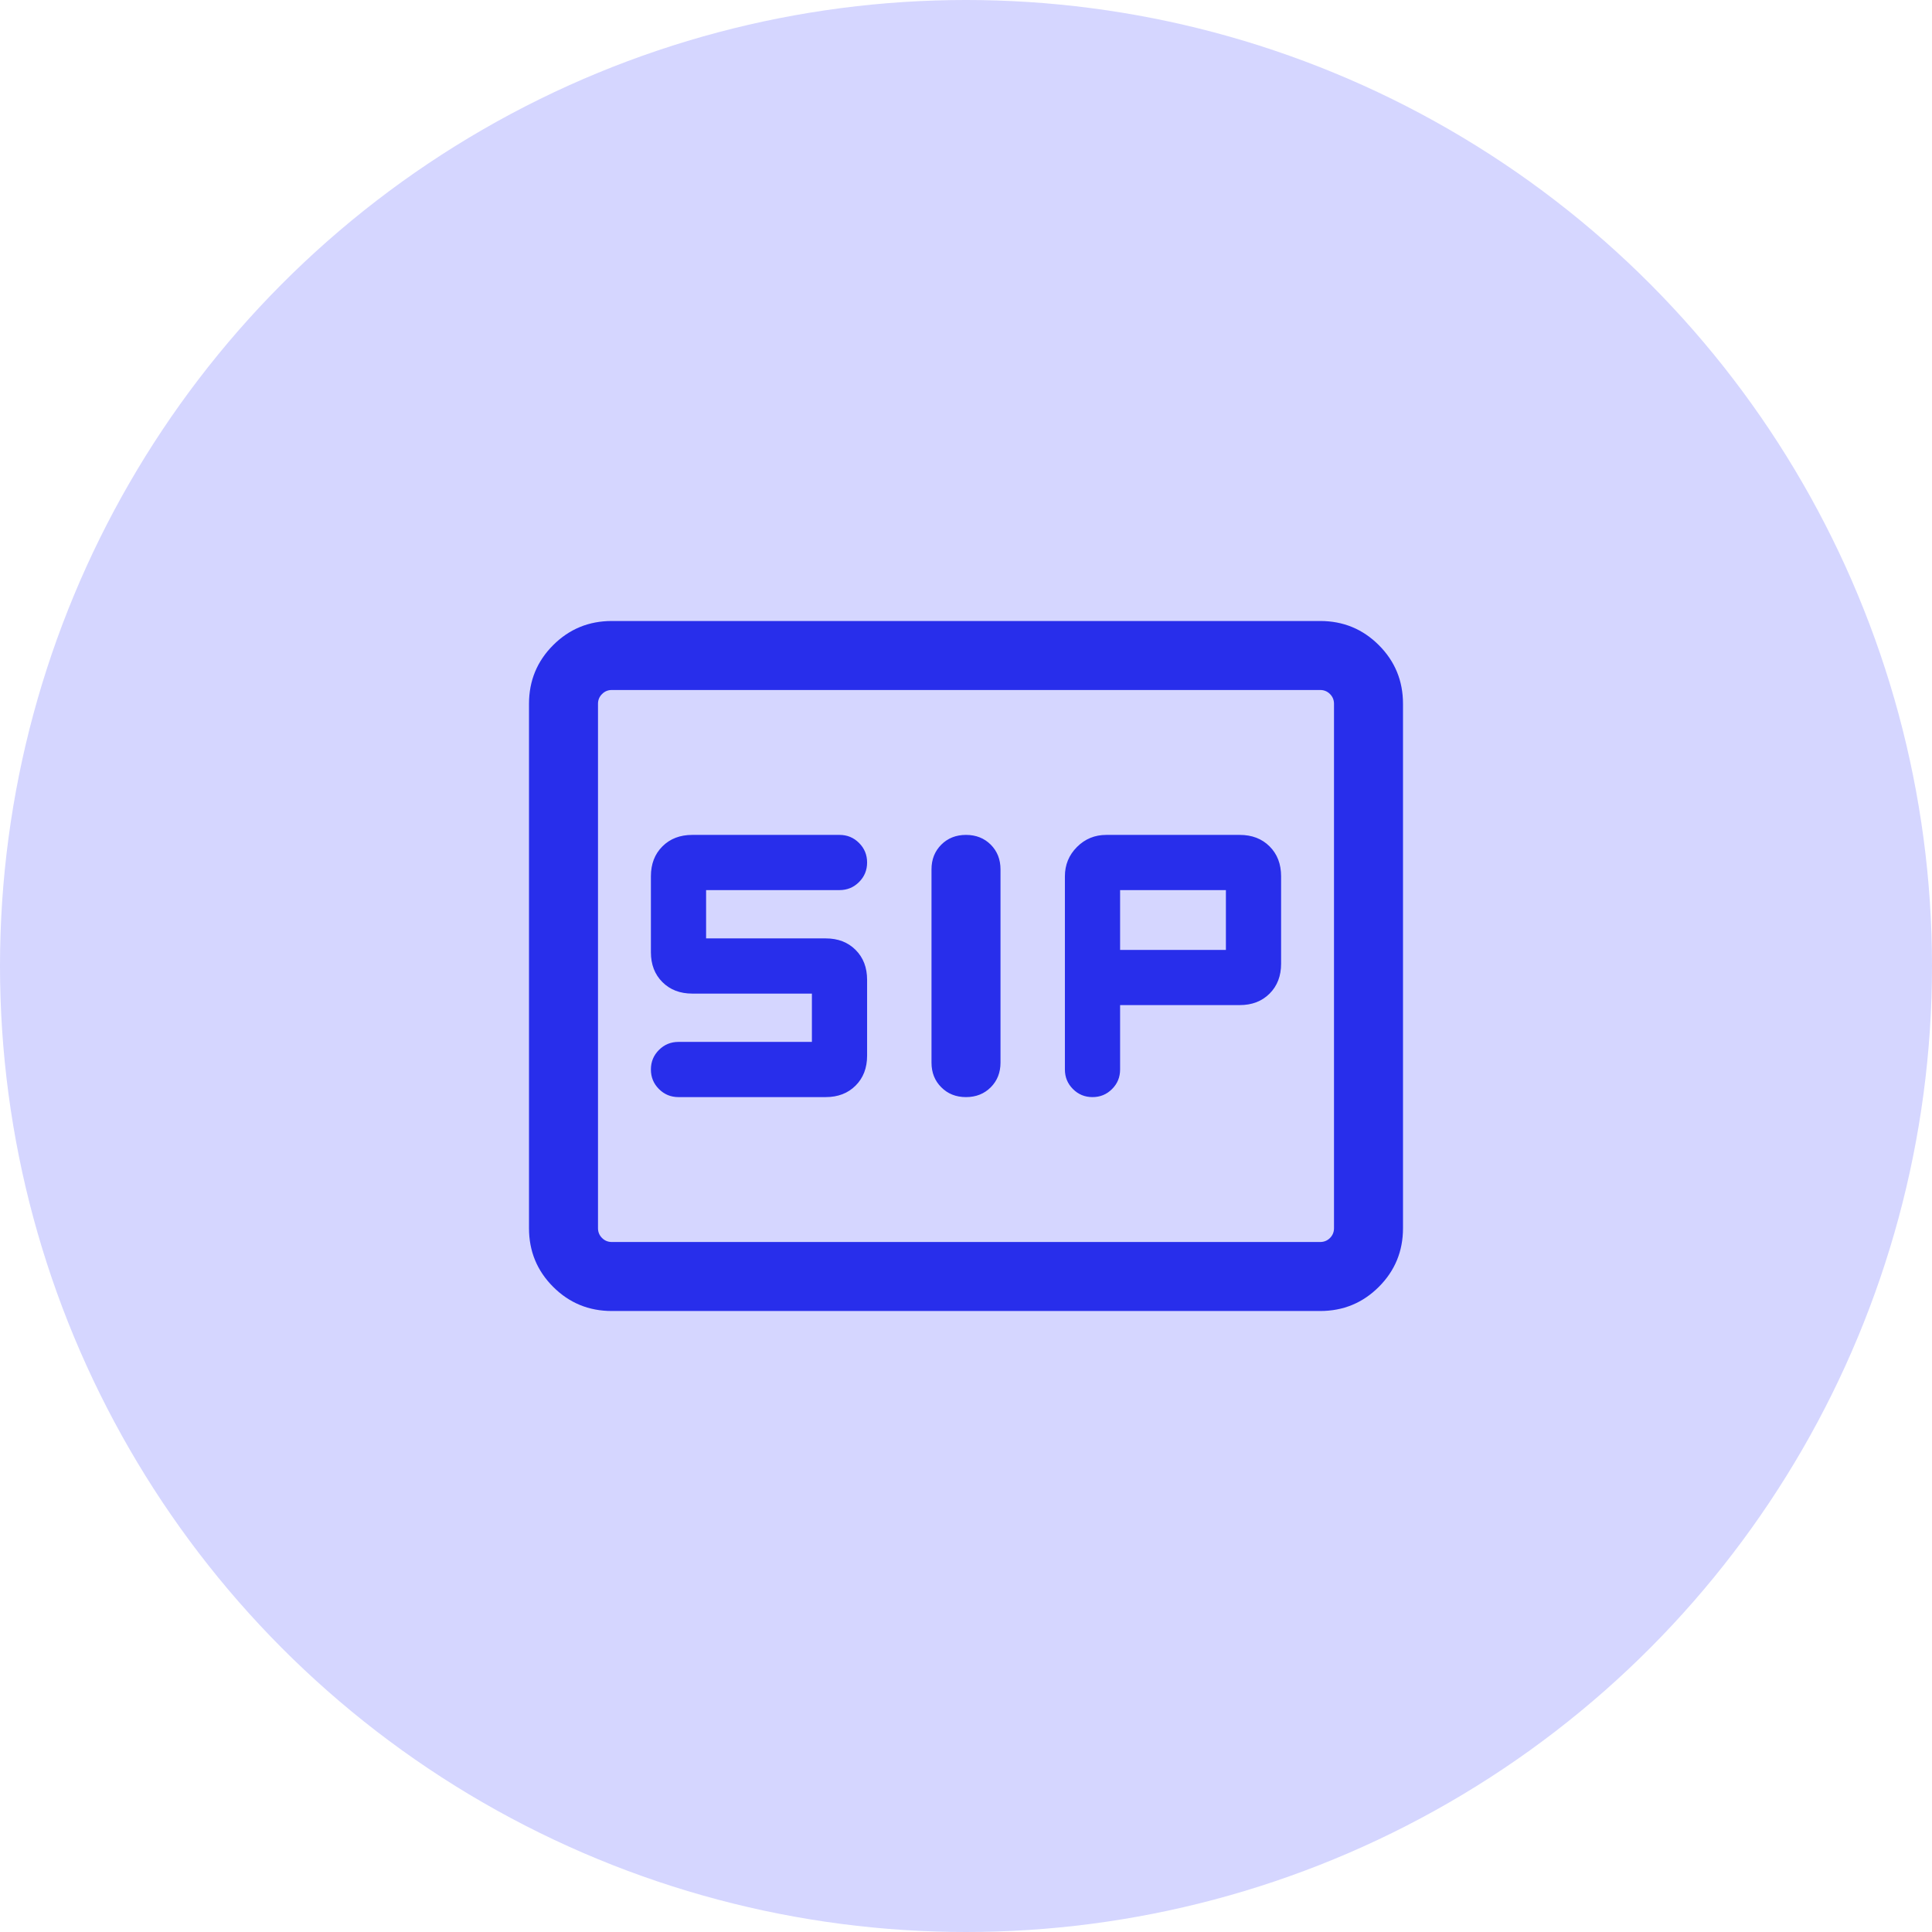 <svg width="42" height="42" viewBox="0 0 42 42" fill="none" xmlns="http://www.w3.org/2000/svg">
<circle cx="21" cy="21" r="21" fill="#D5D6FF"/>
<path d="M21 23.85C21.217 23.85 21.396 23.779 21.538 23.637C21.679 23.496 21.75 23.317 21.75 23.1V18.9C21.75 18.683 21.679 18.504 21.538 18.362C21.396 18.221 21.217 18.15 21 18.15C20.783 18.15 20.604 18.221 20.463 18.362C20.321 18.504 20.25 18.683 20.25 18.9V23.1C20.25 23.317 20.321 23.496 20.463 23.637C20.604 23.779 20.783 23.85 21 23.85ZM23.75 23.85C23.917 23.85 24.058 23.792 24.175 23.675C24.292 23.558 24.35 23.417 24.35 23.25V21.85H26.95C27.217 21.85 27.433 21.767 27.6 21.6C27.767 21.433 27.85 21.217 27.85 20.95V19.05C27.85 18.783 27.767 18.567 27.6 18.4C27.433 18.233 27.217 18.15 26.95 18.15H24.05C23.8 18.15 23.588 18.237 23.413 18.412C23.238 18.587 23.15 18.8 23.15 19.05V23.25C23.15 23.417 23.208 23.558 23.325 23.675C23.442 23.792 23.583 23.85 23.75 23.85ZM24.35 20.65V19.35H26.65V20.65H24.35ZM14.75 23.85H17.95C18.217 23.85 18.433 23.767 18.6 23.6C18.767 23.433 18.85 23.217 18.85 22.95V21.3C18.85 21.033 18.767 20.817 18.6 20.65C18.433 20.483 18.217 20.4 17.95 20.4H15.35V19.35H18.25C18.417 19.35 18.558 19.292 18.675 19.175C18.792 19.058 18.85 18.917 18.85 18.75C18.85 18.583 18.792 18.442 18.675 18.325C18.558 18.208 18.417 18.15 18.25 18.15H15.05C14.783 18.15 14.567 18.233 14.4 18.4C14.233 18.567 14.15 18.783 14.15 19.05V20.7C14.15 20.967 14.233 21.183 14.4 21.35C14.567 21.517 14.783 21.6 15.05 21.6H17.65V22.65H14.75C14.583 22.65 14.442 22.708 14.325 22.825C14.208 22.942 14.15 23.083 14.15 23.25C14.15 23.417 14.208 23.558 14.325 23.675C14.442 23.792 14.583 23.85 14.75 23.85ZM13.3 28.5C12.8 28.5 12.375 28.325 12.025 27.975C11.675 27.625 11.5 27.2 11.5 26.7V15.3C11.5 14.8 11.675 14.375 12.025 14.025C12.375 13.675 12.8 13.5 13.3 13.5H28.7C29.2 13.5 29.625 13.675 29.975 14.025C30.325 14.375 30.5 14.8 30.5 15.3V26.7C30.5 27.2 30.325 27.625 29.975 27.975C29.625 28.325 29.2 28.5 28.7 28.5H13.3ZM13.3 27H28.7C28.783 27 28.854 26.971 28.913 26.913C28.971 26.854 29 26.783 29 26.7V15.3C29 15.217 28.971 15.146 28.913 15.088C28.854 15.029 28.783 15 28.7 15H13.3C13.217 15 13.146 15.029 13.088 15.088C13.029 15.146 13 15.217 13 15.3V26.7C13 26.783 13.029 26.854 13.088 26.913C13.146 26.971 13.217 27 13.3 27Z" fill="#282EEB"/>
</svg>
